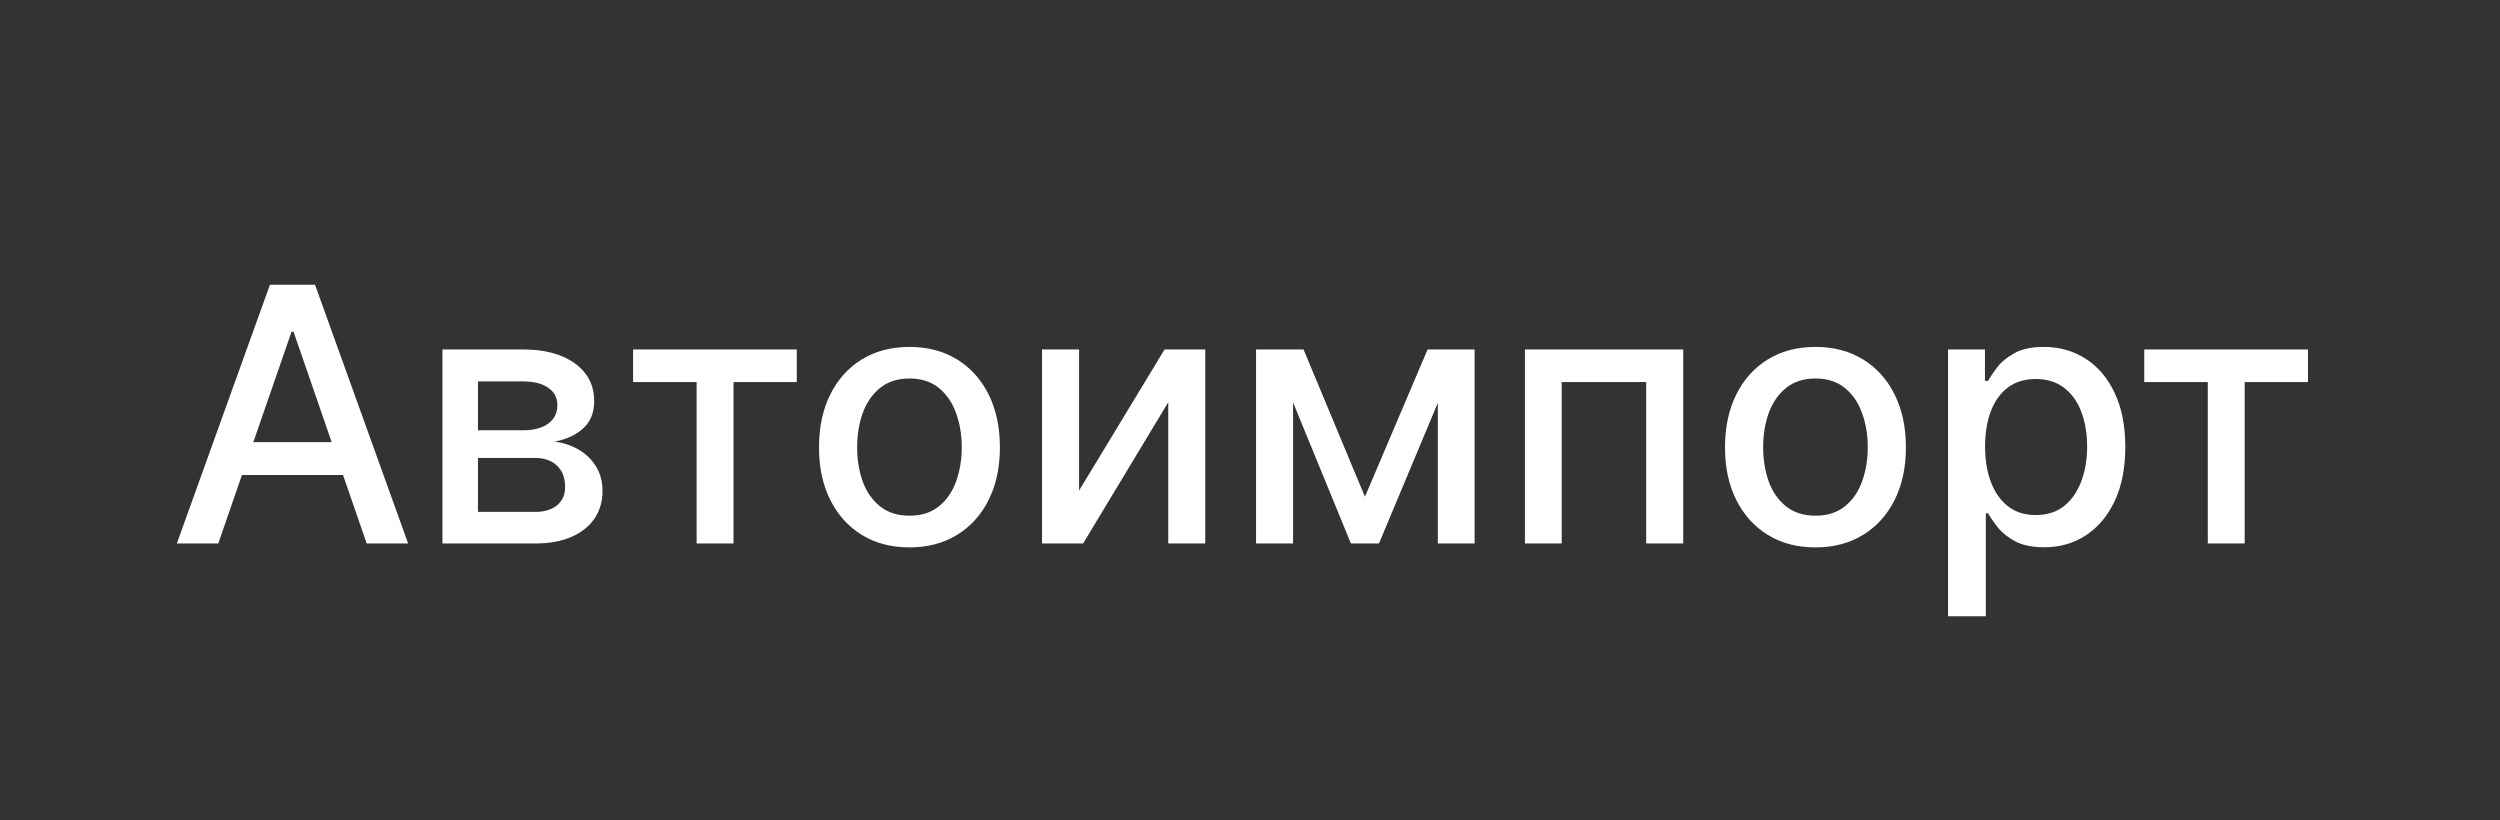 <svg width="253" height="83" viewBox="0 0 253 83" fill="none" xmlns="http://www.w3.org/2000/svg">
<rect x="0" y="0" width="253" height="83" fill="#333333" stroke="none"/>
<path d="M22.088 55H17.895L27.317 28.818H31.881L41.303 55H37.109L29.707 33.574H29.503L22.088 55ZM22.791 44.747H36.394V48.071H22.791V44.747ZM44.777 55V35.364H52.92C55.136 35.364 56.892 35.837 58.187 36.783C59.483 37.72 60.13 38.994 60.13 40.605C60.13 41.756 59.764 42.668 59.031 43.341C58.298 44.014 57.326 44.466 56.116 44.696C56.994 44.798 57.799 45.062 58.532 45.489C59.265 45.906 59.853 46.469 60.297 47.176C60.748 47.883 60.974 48.727 60.974 49.707C60.974 50.747 60.706 51.668 60.169 52.469C59.632 53.261 58.852 53.883 57.829 54.335C56.815 54.778 55.592 55 54.16 55H44.777ZM48.369 51.804H54.16C55.106 51.804 55.848 51.578 56.385 51.126C56.922 50.675 57.19 50.061 57.19 49.285C57.19 48.374 56.922 47.658 56.385 47.138C55.848 46.609 55.106 46.345 54.16 46.345H48.369V51.804ZM48.369 43.545H52.959C53.674 43.545 54.288 43.443 54.799 43.239C55.319 43.034 55.716 42.744 55.988 42.369C56.27 41.986 56.41 41.534 56.41 41.014C56.41 40.256 56.099 39.663 55.477 39.237C54.855 38.811 54.002 38.598 52.92 38.598H48.369V43.545ZM64.068 38.662V35.364H80.636V38.662H74.231V55H70.498V38.662H64.068ZM92.036 55.396C90.195 55.396 88.589 54.974 87.217 54.131C85.844 53.287 84.779 52.106 84.021 50.59C83.262 49.072 82.883 47.3 82.883 45.271C82.883 43.234 83.262 41.453 84.021 39.928C84.779 38.402 85.844 37.217 87.217 36.374C88.589 35.53 90.195 35.108 92.036 35.108C93.877 35.108 95.484 35.53 96.856 36.374C98.228 37.217 99.293 38.402 100.052 39.928C100.81 41.453 101.19 43.234 101.19 45.271C101.19 47.3 100.81 49.072 100.052 50.59C99.293 52.106 98.228 53.287 96.856 54.131C95.484 54.974 93.877 55.396 92.036 55.396ZM92.049 52.188C93.242 52.188 94.231 51.872 95.015 51.242C95.799 50.611 96.379 49.771 96.754 48.723C97.137 47.675 97.329 46.52 97.329 45.258C97.329 44.006 97.137 42.855 96.754 41.807C96.379 40.75 95.799 39.902 95.015 39.263C94.231 38.624 93.242 38.304 92.049 38.304C90.847 38.304 89.85 38.624 89.058 39.263C88.273 39.902 87.69 40.75 87.306 41.807C86.931 42.855 86.744 44.006 86.744 45.258C86.744 46.52 86.931 47.675 87.306 48.723C87.69 49.771 88.273 50.611 89.058 51.242C89.85 51.872 90.847 52.188 92.049 52.188ZM109.202 49.644L117.857 35.364H121.973V55H118.228V40.707L109.611 55H105.456V35.364H109.202V49.644ZM138.132 50.27L144.473 35.364H147.772L139.551 55H136.713L128.659 35.364H131.919L138.132 50.27ZM130.858 35.364V55H127.113V35.364H130.858ZM145.509 55V35.364H149.229V55H145.509ZM154.324 55V35.364H170.342V55H166.596V38.662H158.044V55H154.324ZM183.724 55.396C181.883 55.396 180.276 54.974 178.904 54.131C177.532 53.287 176.467 52.106 175.708 50.59C174.95 49.072 174.57 47.3 174.57 45.271C174.57 43.234 174.95 41.453 175.708 39.928C176.467 38.402 177.532 37.217 178.904 36.374C180.276 35.53 181.883 35.108 183.724 35.108C185.565 35.108 187.171 35.53 188.543 36.374C189.915 37.217 190.981 38.402 191.739 39.928C192.498 41.453 192.877 43.234 192.877 45.271C192.877 47.3 192.498 49.072 191.739 50.59C190.981 52.106 189.915 53.287 188.543 54.131C187.171 54.974 185.565 55.396 183.724 55.396ZM183.737 52.188C184.93 52.188 185.918 51.872 186.702 51.242C187.487 50.611 188.066 49.771 188.441 48.723C188.825 47.675 189.016 46.52 189.016 45.258C189.016 44.006 188.825 42.855 188.441 41.807C188.066 40.75 187.487 39.902 186.702 39.263C185.918 38.624 184.93 38.304 183.737 38.304C182.535 38.304 181.538 38.624 180.745 39.263C179.961 39.902 179.377 40.75 178.994 41.807C178.619 42.855 178.431 44.006 178.431 45.258C178.431 46.52 178.619 47.675 178.994 48.723C179.377 49.771 179.961 50.611 180.745 51.242C181.538 51.872 182.535 52.188 183.737 52.188ZM197.144 62.364V35.364H200.877V38.547H201.196C201.418 38.138 201.738 37.665 202.155 37.128C202.573 36.591 203.152 36.122 203.894 35.722C204.635 35.312 205.615 35.108 206.834 35.108C208.419 35.108 209.834 35.508 211.078 36.31C212.323 37.111 213.299 38.266 214.006 39.774C214.722 41.283 215.08 43.098 215.08 45.22C215.08 47.342 214.726 49.162 214.019 50.679C213.311 52.188 212.34 53.351 211.104 54.169C209.868 54.979 208.458 55.383 206.873 55.383C205.679 55.383 204.703 55.183 203.945 54.783C203.195 54.382 202.607 53.913 202.181 53.376C201.755 52.84 201.426 52.362 201.196 51.945H200.966V62.364H197.144ZM200.89 45.182C200.89 46.562 201.09 47.773 201.49 48.812C201.891 49.852 202.471 50.666 203.229 51.254C203.988 51.834 204.917 52.124 206.016 52.124C207.158 52.124 208.113 51.821 208.88 51.216C209.647 50.602 210.226 49.771 210.618 48.723C211.019 47.675 211.219 46.494 211.219 45.182C211.219 43.886 211.023 42.723 210.631 41.692C210.248 40.66 209.668 39.847 208.892 39.25C208.125 38.653 207.167 38.355 206.016 38.355C204.908 38.355 203.971 38.641 203.203 39.212C202.445 39.783 201.87 40.58 201.478 41.602C201.086 42.625 200.89 43.818 200.89 45.182ZM216.998 38.662V35.364H233.566V38.662H227.161V55H223.428V38.662H216.998Z" fill="white"/>
</svg>
